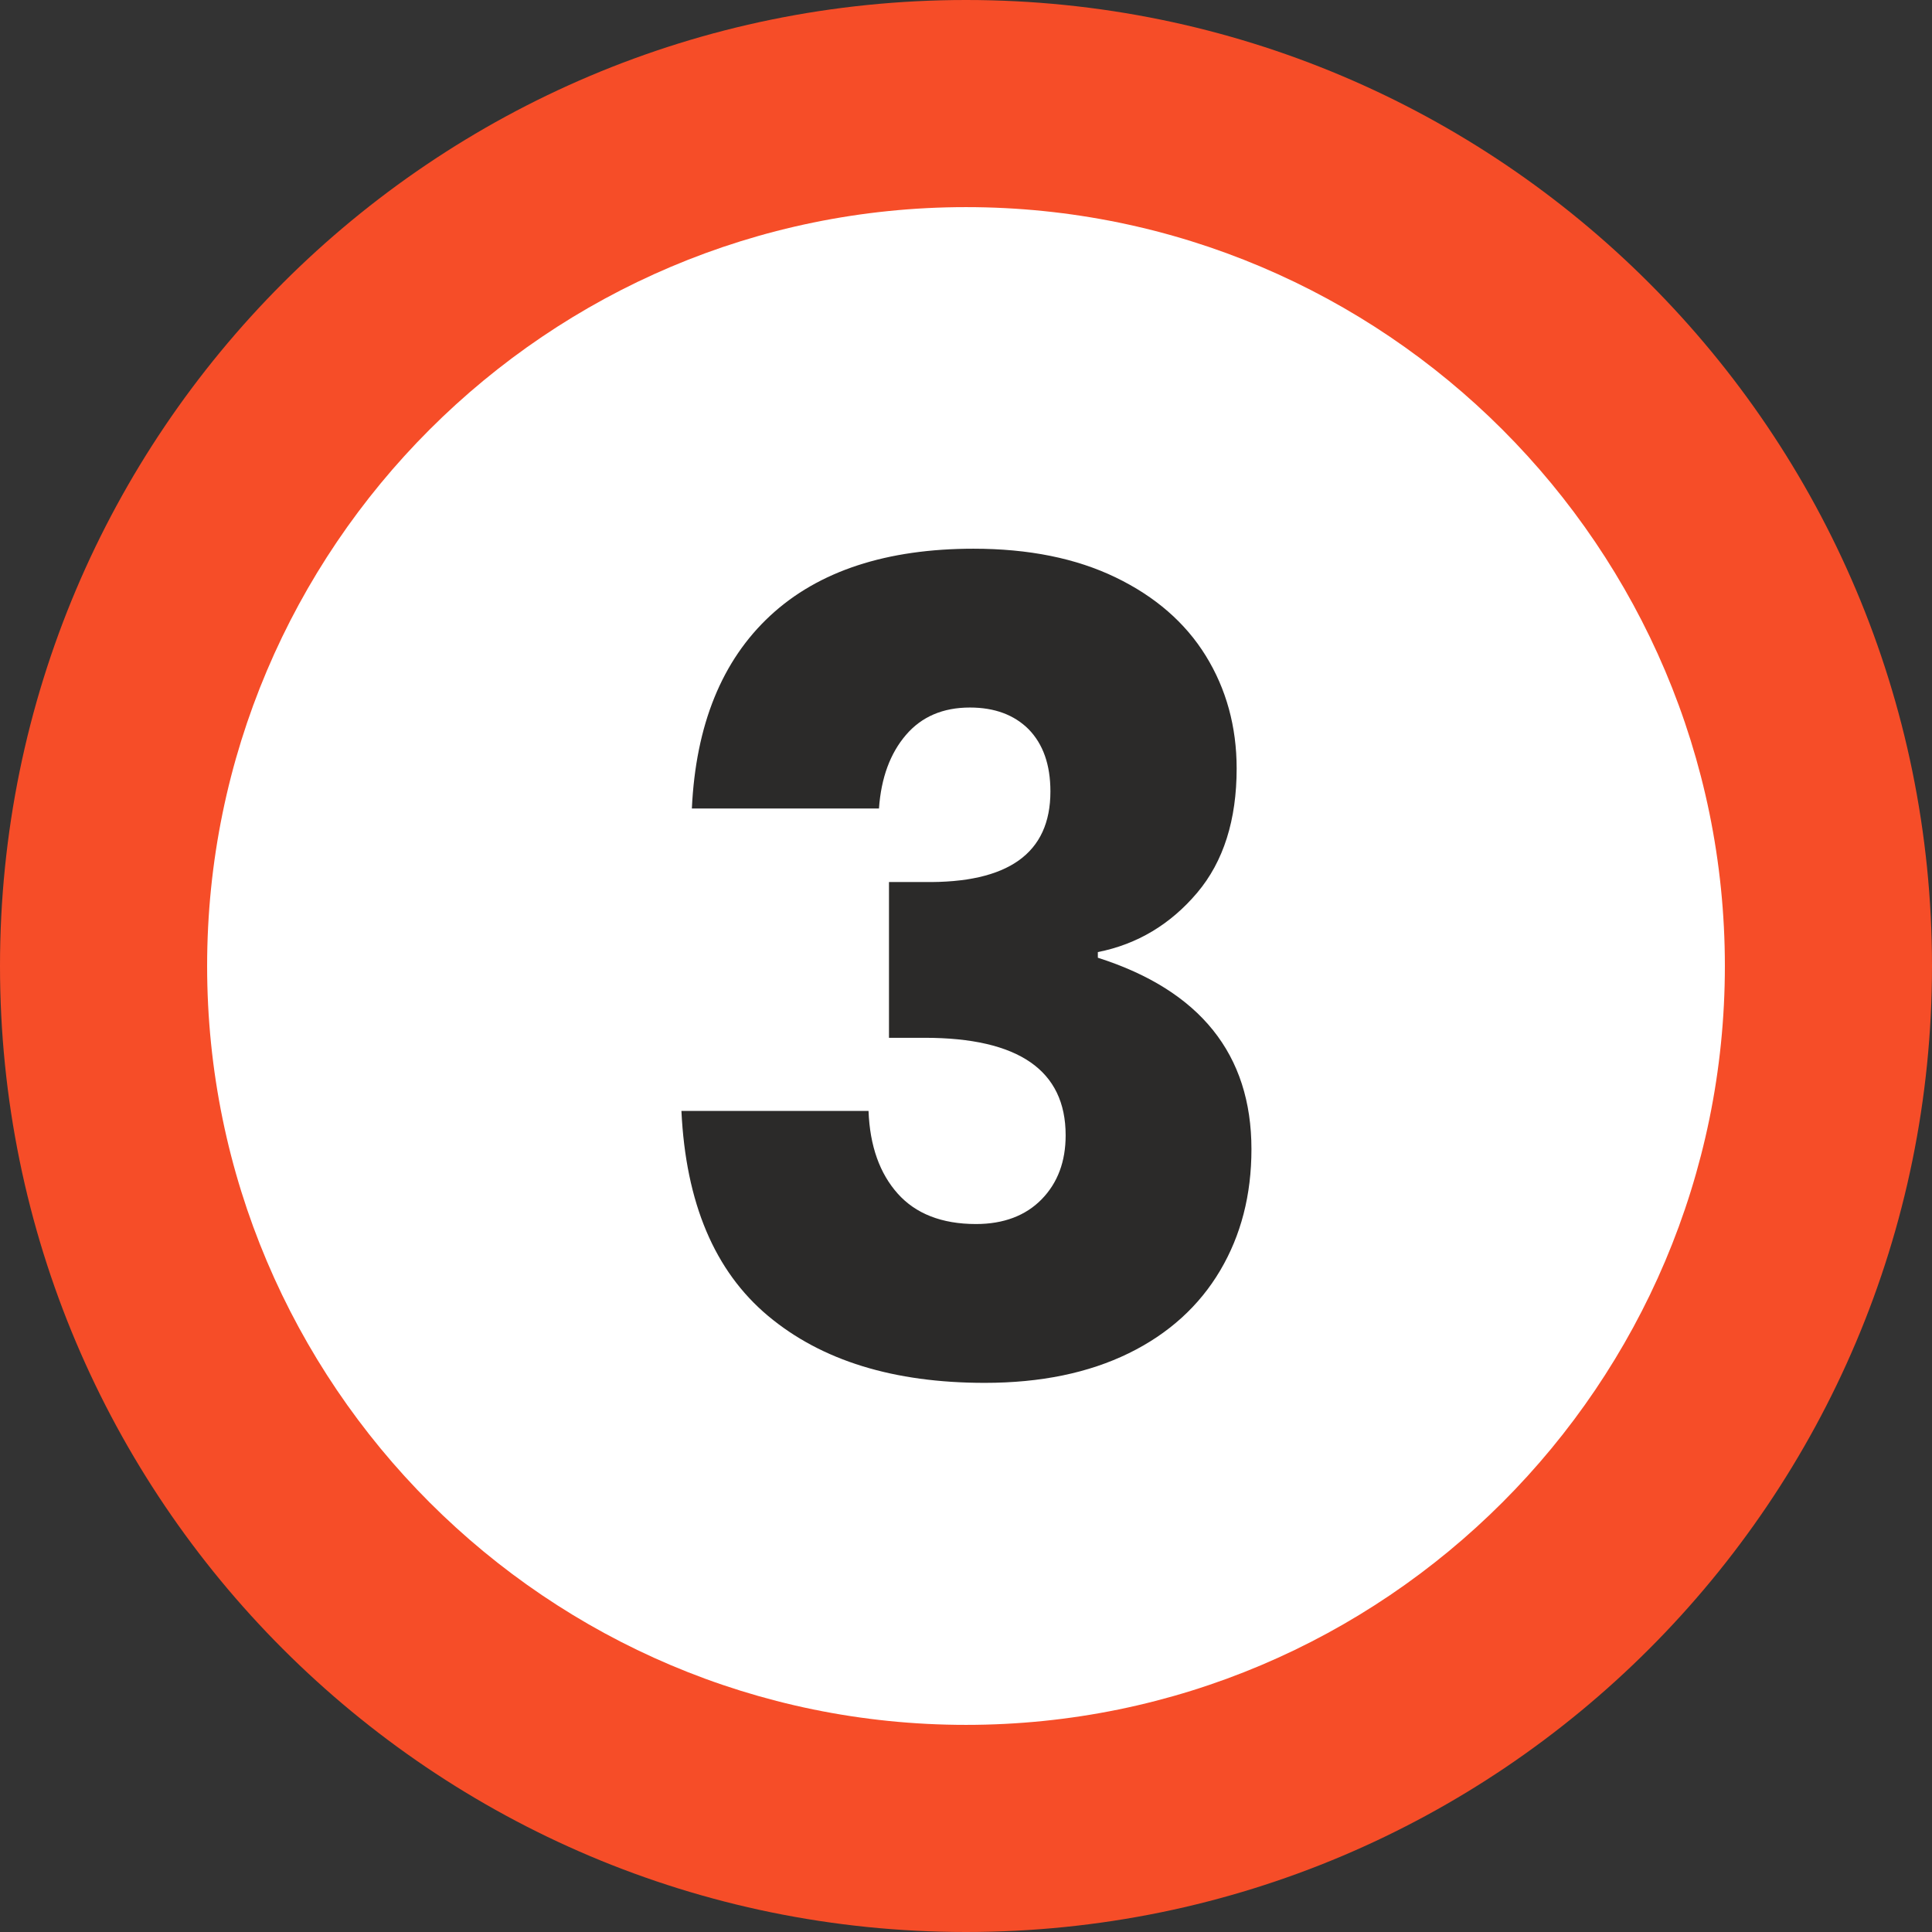 <?xml version="1.0" encoding="UTF-8"?>
<!-- Creator: CorelDRAW 2020 (64 Bit) -->
<svg xmlns="http://www.w3.org/2000/svg" xmlns:xlink="http://www.w3.org/1999/xlink" xmlns:xodm="http://www.corel.com/coreldraw/odm/2003" xml:space="preserve" width="10.329mm" height="10.329mm" version="1.1" style="shape-rendering:geometricPrecision; text-rendering:geometricPrecision; image-rendering:optimizeQuality; fill-rule:evenodd; clip-rule:evenodd" viewBox="0 0 44.4 44.4">
 <rect x="0" y="0" width="44.4" height="44.4" fill="#333333" stroke="none"/>
 <defs>
  <style type="text/css">
   <![CDATA[
    .fil2 {fill:#2B2A29;fill-rule:nonzero}
    .fil0 {fill:#F64D28;fill-rule:nonzero}
    .fil1 {fill:white;fill-rule:nonzero}
   ]]>
  </style>
 </defs>
 <g id="Layer_x0020_1">
  <path class="fil0" d="M44.4 22.2c0,-12.26 -9.94,-22.2 -22.2,-22.2 -12.26,0 -22.2,9.94 -22.2,22.2 0,12.26 9.94,22.2 22.2,22.2 12.26,0 22.2,-9.94 22.2,-22.2z"></path>
  <path class="fil1" d="M22.2 39.64c-9.62,0 -17.44,-7.82 -17.44,-17.44 0,-9.62 7.82,-17.44 17.44,-17.44 9.62,0 17.44,7.82 17.44,17.44 0,9.62 -7.82,17.44 -17.44,17.44z"></path>
  <path class="fil2" d="M22.37 12.61c1.27,0 2.36,0.22 3.27,0.66 0.91,0.44 1.6,1.04 2.07,1.8 0.47,0.76 0.71,1.63 0.71,2.59 0,1.18 -0.3,2.14 -0.91,2.86 -0.61,0.72 -1.37,1.18 -2.28,1.36l0 0.13c2.35,0.75 3.53,2.22 3.53,4.4 0,1.05 -0.24,1.98 -0.72,2.79 -0.48,0.81 -1.18,1.45 -2.1,1.9 -0.92,0.45 -2.02,0.68 -3.31,0.68 -2.09,0 -3.75,-0.51 -4.98,-1.54 -1.23,-1.03 -1.89,-2.6 -1.99,-4.71l4.3 0c0.03,0.81 0.26,1.44 0.67,1.9 0.41,0.46 1.01,0.7 1.8,0.7 0.63,0 1.14,-0.19 1.51,-0.57 0.37,-0.38 0.55,-0.87 0.55,-1.47 0,-1.49 -1.08,-2.24 -3.24,-2.24l-0.82 0 0 -3.58 0.8 0c1.94,0.03 2.91,-0.66 2.91,-2.08 0,-0.62 -0.17,-1.09 -0.5,-1.43 -0.33,-0.33 -0.78,-0.5 -1.35,-0.5 -0.62,0 -1.11,0.21 -1.47,0.63 -0.36,0.42 -0.57,0.98 -0.62,1.69l-4.3 0c0.09,-1.92 0.69,-3.4 1.8,-4.43 1.11,-1.03 2.68,-1.54 4.68,-1.54z"></path>
 </g>
</svg>
